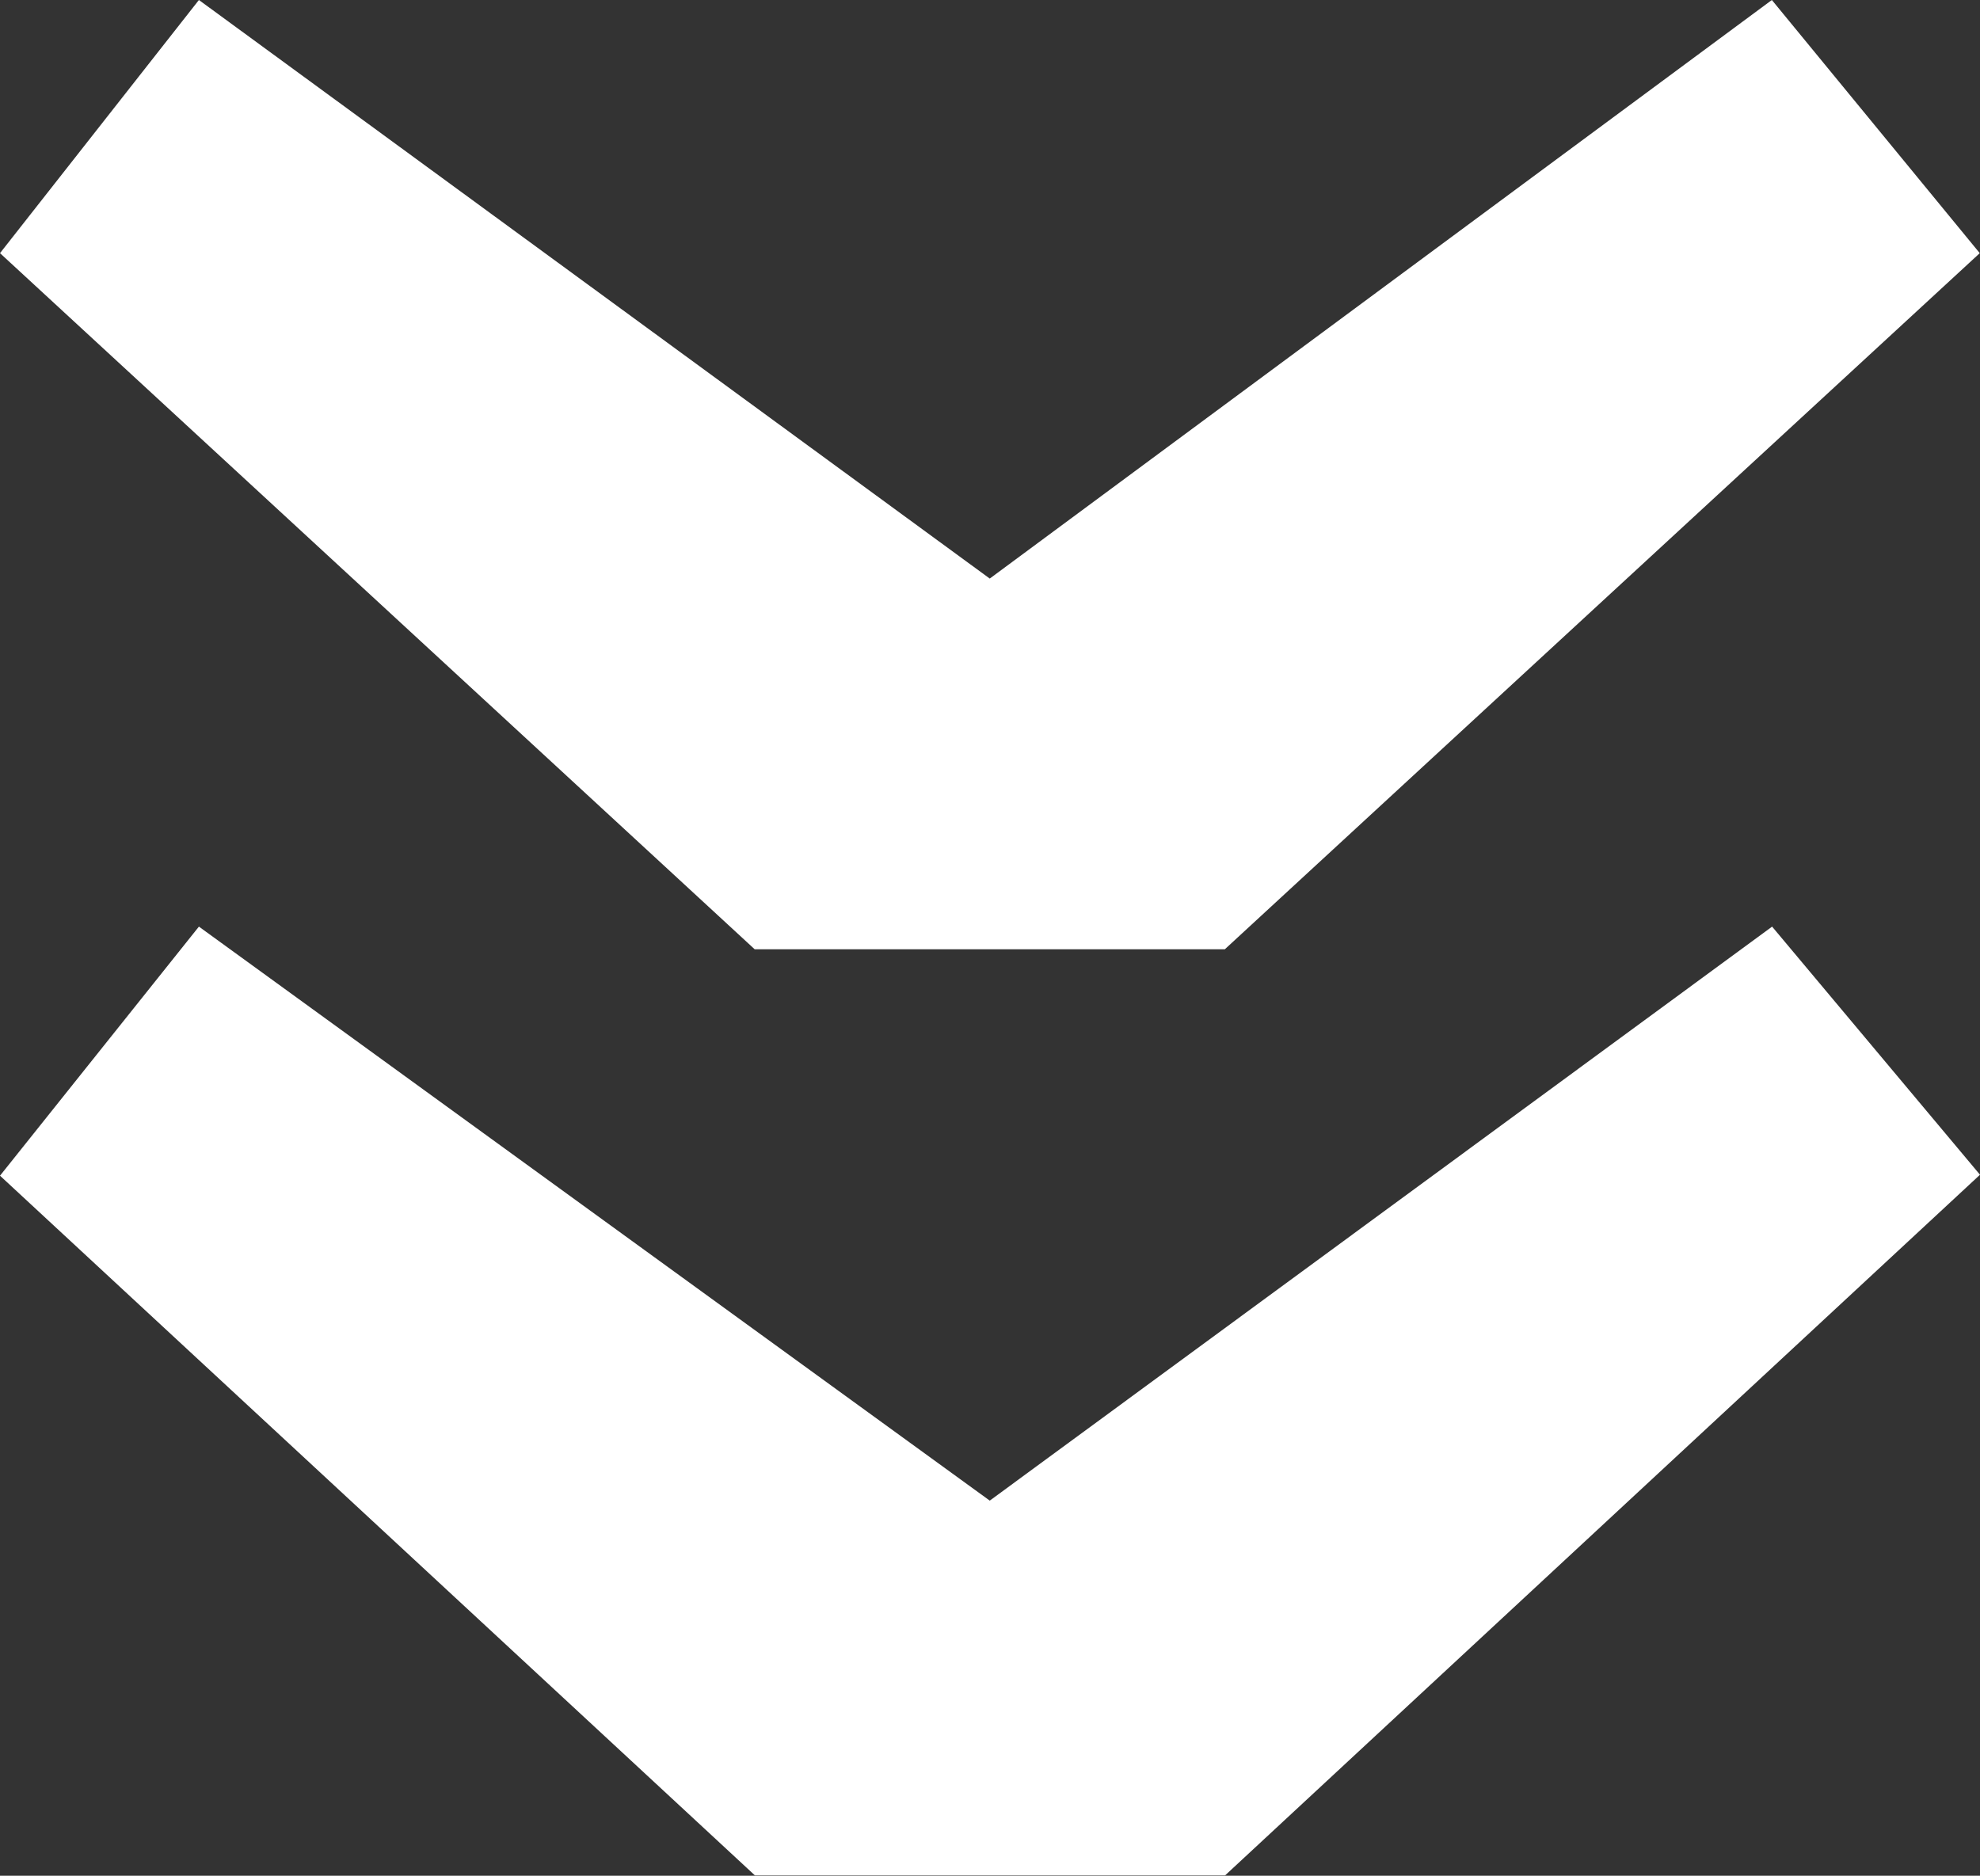 <svg xmlns="http://www.w3.org/2000/svg" width="16.524" height="15.656" viewBox="0 0 16.524 15.656">
  <rect x="0" y="0" width="16.524" height="15.656" fill="#333333" stroke="none"/>
  <path id="パス_9" data-name="パス 9" d="M-3.992,1.374-6.105-.286l4.829-6.6-4.829-6.527,2.113-1.735,5.81,6.3v3.924Zm7.7,0L1.629-.286l4.791-6.6L1.629-13.415,3.7-15.15l5.848,6.3v3.924Z" transform="translate(1.374 6.105) rotate(90)" fill="#fff"/>
</svg>
